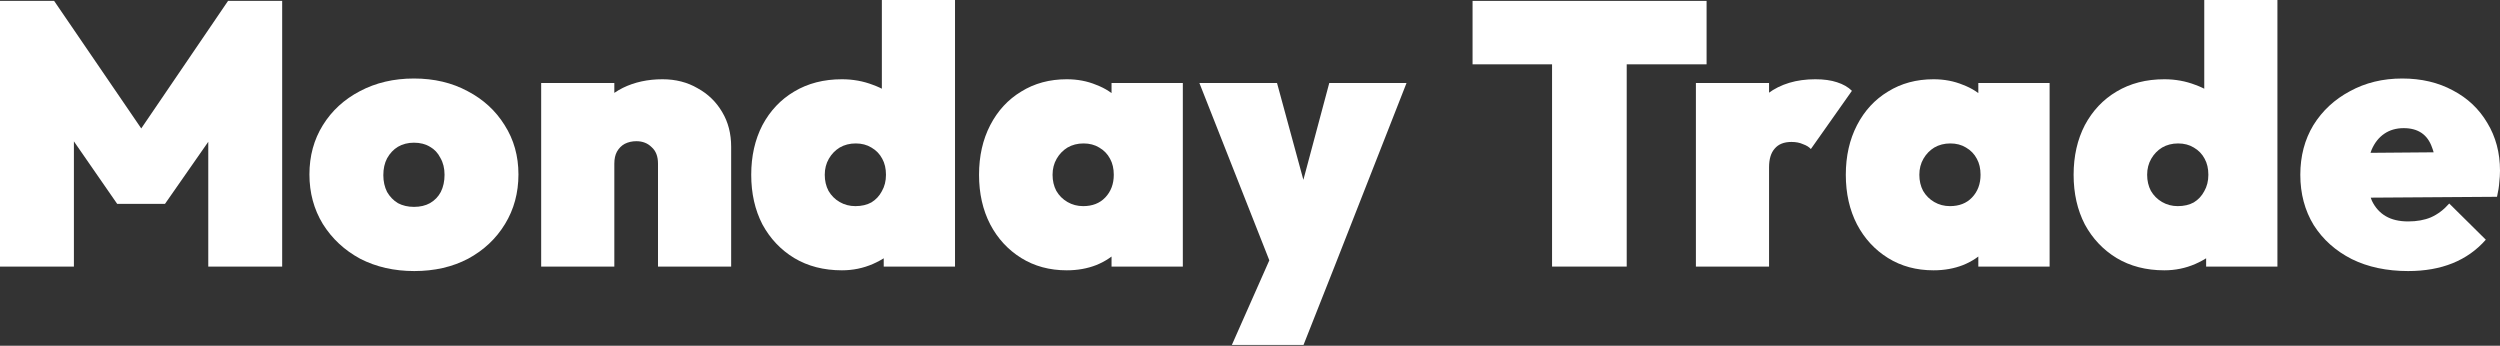 <svg width="1280" height="177" viewBox="0 0 1280 177" fill="none" xmlns="http://www.w3.org/2000/svg">
<rect x="0" y="0" width="1280" height="177" fill="#333333" stroke="none"/>
<path d="M1232.99 138.781C1222.03 138.781 1212.41 136.743 1204.13 132.667C1195.85 128.464 1189.35 122.669 1184.64 115.281C1180.05 107.766 1177.76 99.169 1177.76 89.489C1177.76 79.936 1179.99 71.466 1184.45 64.078C1189.04 56.691 1195.28 50.896 1203.18 46.692C1211.08 42.362 1219.99 40.197 1229.93 40.197C1239.74 40.197 1248.4 42.234 1255.92 46.31C1263.44 50.259 1269.3 55.799 1273.5 62.932C1277.83 70.065 1280 78.216 1280 87.387C1280 89.298 1279.87 91.336 1279.62 93.501C1279.49 95.539 1279.11 97.959 1278.47 100.761L1193.62 101.334V78.407L1264.52 77.834L1247.13 87.96C1247.13 82.865 1246.49 78.726 1245.22 75.542C1244.07 72.23 1242.29 69.746 1239.87 68.091C1237.45 66.435 1234.39 65.607 1230.7 65.607C1226.87 65.607 1223.56 66.562 1220.76 68.473C1217.96 70.383 1215.79 73.122 1214.26 76.688C1212.86 80.254 1212.16 84.585 1212.16 89.68C1212.16 94.902 1212.92 99.296 1214.45 102.863C1216.11 106.302 1218.47 108.913 1221.52 110.696C1224.58 112.479 1228.4 113.371 1232.99 113.371C1237.45 113.371 1241.33 112.67 1244.65 111.269C1248.09 109.741 1251.21 107.384 1254.01 104.2L1272.74 122.732C1268.02 128.082 1262.35 132.094 1255.73 134.769C1249.11 137.443 1241.52 138.781 1232.99 138.781Z" fill="white"/>
<path d="M1108.13 138.399C1098.83 138.399 1090.68 136.297 1083.67 132.094C1076.79 127.891 1071.38 122.159 1067.43 114.899C1063.61 107.512 1061.69 99.041 1061.69 89.489C1061.69 79.936 1063.61 71.466 1067.43 64.078C1071.38 56.691 1076.79 50.959 1083.67 46.883C1090.68 42.68 1098.83 40.579 1108.13 40.579C1113.74 40.579 1119.03 41.534 1123.99 43.444C1128.96 45.228 1133.17 47.775 1136.61 51.087C1140.17 54.398 1142.4 58.219 1143.3 62.55V114.517C1142.4 118.847 1140.17 122.86 1136.61 126.553C1133.17 130.12 1128.96 132.986 1123.99 135.151C1119.03 137.316 1113.74 138.399 1108.13 138.399ZM1115.01 105.537C1118.2 105.537 1120.94 104.9 1123.23 103.627C1125.52 102.226 1127.31 100.315 1128.58 97.895C1129.98 95.475 1130.68 92.673 1130.68 89.489C1130.68 86.304 1130.05 83.566 1128.77 81.273C1127.5 78.853 1125.65 76.943 1123.23 75.542C1120.94 74.141 1118.26 73.44 1115.2 73.44C1112.15 73.44 1109.41 74.141 1106.99 75.542C1104.69 76.943 1102.85 78.853 1101.44 81.273C1100.04 83.693 1099.34 86.432 1099.34 89.489C1099.34 92.546 1099.98 95.284 1101.25 97.704C1102.65 100.124 1104.57 102.035 1106.99 103.436C1109.41 104.837 1112.08 105.537 1115.01 105.537ZM1166.04 136.488H1129.54V111.269L1134.7 88.342L1128.58 65.607V0H1166.04V136.488Z" fill="white"/>
<path d="M989.965 138.399C981.174 138.399 973.402 136.297 966.65 132.094C959.898 127.891 954.611 122.159 950.789 114.899C946.967 107.512 945.056 99.041 945.056 89.489C945.056 79.936 946.967 71.466 950.789 64.078C954.611 56.691 959.898 50.959 966.65 46.883C973.402 42.68 981.174 40.579 989.965 40.579C995.443 40.579 1000.47 41.534 1005.06 43.444C1009.78 45.228 1013.66 47.775 1016.72 51.087C1019.9 54.398 1021.94 58.219 1022.83 62.55V116.427C1021.94 120.758 1019.9 124.579 1016.72 127.891C1013.66 131.202 1009.78 133.813 1005.06 135.724C1000.47 137.507 995.443 138.399 989.965 138.399ZM998.373 105.537C1003.09 105.537 1006.85 104.073 1009.65 101.143C1012.58 98.086 1014.04 94.201 1014.04 89.489C1014.04 86.304 1013.41 83.566 1012.13 81.273C1010.86 78.853 1009.01 76.943 1006.59 75.542C1004.3 74.141 1001.62 73.44 998.564 73.44C995.507 73.44 992.767 74.141 990.347 75.542C988.053 76.943 986.206 78.853 984.805 81.273C983.403 83.693 982.703 86.432 982.703 89.489C982.703 92.546 983.34 95.284 984.614 97.704C986.015 100.124 987.926 102.035 990.347 103.436C992.767 104.837 995.443 105.537 998.373 105.537ZM1012.9 136.488V111.269L1018.06 88.342L1012.9 65.607V42.489H1049.4V136.488H1012.9Z" fill="white"/>
<path d="M868.302 136.488V42.489H905.757V136.488H868.302ZM905.757 85.668L888.367 70.192C893.208 60.002 898.814 52.551 905.184 47.839C911.682 42.999 919.771 40.579 929.454 40.579C933.786 40.579 937.48 41.088 940.538 42.107C943.723 43.126 946.271 44.591 948.182 46.501L927.161 76.306C926.269 75.287 924.931 74.459 923.148 73.822C921.491 73.058 919.517 72.676 917.223 72.676C913.401 72.676 910.535 73.822 908.624 76.115C906.713 78.28 905.757 81.464 905.757 85.668Z" fill="white"/>
<path d="M794.654 136.488V0.457H832.874V136.488H794.654ZM753.95 32.936V0.457H873.77V32.936H753.95Z" fill="white"/>
<path d="M651.158 136.488L614.084 42.489H653.833L675.619 122.541H659.184L680.587 42.489H720.146L683.263 136.488H651.158ZM630.71 176.61L658.037 114.899L683.263 136.488L667.401 176.61H630.71Z" fill="white"/>
<path d="M546.176 138.399C537.385 138.399 529.614 136.297 522.861 132.094C516.109 127.891 510.822 122.159 507 114.899C503.178 107.512 501.267 99.041 501.267 89.489C501.267 79.936 503.178 71.466 507 64.078C510.822 56.691 516.109 50.959 522.861 46.883C529.614 42.68 537.385 40.579 546.176 40.579C551.654 40.579 556.686 41.534 561.273 43.444C565.987 45.228 569.872 47.775 572.93 51.087C576.115 54.398 578.154 58.219 579.045 62.55V116.427C578.154 120.758 576.115 124.579 572.93 127.891C569.872 131.202 565.987 133.813 561.273 135.724C556.686 137.507 551.654 138.399 546.176 138.399ZM554.584 105.537C559.298 105.537 563.057 104.073 565.859 101.143C568.79 98.086 570.255 94.201 570.255 89.489C570.255 86.304 569.618 83.566 568.344 81.273C567.07 78.853 565.222 76.943 562.802 75.542C560.508 74.141 557.833 73.44 554.775 73.44C551.718 73.44 548.979 74.141 546.558 75.542C544.265 76.943 542.418 78.853 541.016 81.273C539.615 83.693 538.914 86.432 538.914 89.489C538.914 92.546 539.551 95.284 540.825 97.704C542.226 100.124 544.137 102.035 546.558 103.436C548.979 104.837 551.654 105.537 554.584 105.537ZM569.108 136.488V111.269L574.268 88.342L569.108 65.607V42.489H605.608V136.488H569.108Z" fill="white"/>
<path d="M431.066 138.399C421.765 138.399 413.612 136.297 406.605 132.094C399.725 127.891 394.31 122.159 390.361 114.899C386.539 107.512 384.628 99.041 384.628 89.489C384.628 79.936 386.539 71.466 390.361 64.078C394.31 56.691 399.725 50.959 406.605 46.883C413.612 42.68 421.765 40.579 431.066 40.579C436.671 40.579 441.958 41.534 446.927 43.444C451.896 45.228 456.1 47.775 459.54 51.087C463.107 54.398 465.336 58.219 466.228 62.55V114.517C465.336 118.847 463.107 122.86 459.54 126.553C456.1 130.12 451.896 132.986 446.927 135.151C441.958 137.316 436.671 138.399 431.066 138.399ZM437.945 105.537C441.13 105.537 443.869 104.9 446.163 103.627C448.456 102.226 450.239 100.315 451.513 97.895C452.915 95.475 453.616 92.673 453.616 89.489C453.616 86.304 452.979 83.566 451.704 81.273C450.43 78.853 448.583 76.943 446.163 75.542C443.869 74.141 441.194 73.44 438.136 73.44C435.079 73.44 432.34 74.141 429.919 75.542C427.626 76.943 425.778 78.853 424.377 81.273C422.976 83.693 422.275 86.432 422.275 89.489C422.275 92.546 422.912 95.284 424.186 97.704C425.587 100.124 427.498 102.035 429.919 103.436C432.34 104.837 435.015 105.537 437.945 105.537ZM488.969 136.488H452.469V111.269L457.629 88.342L451.513 65.607V0H488.969V136.488Z" fill="white"/>
<path d="M336.896 136.488V83.757C336.896 80.063 335.813 77.261 333.647 75.351C331.609 73.313 328.997 72.294 325.812 72.294C323.646 72.294 321.671 72.74 319.888 73.631C318.231 74.523 316.894 75.86 315.875 77.643C314.983 79.299 314.537 81.337 314.537 83.757L300.013 77.261C300.013 69.619 301.669 63.059 304.982 57.583C308.422 52.106 313.072 47.902 318.932 44.973C324.92 42.043 331.672 40.579 339.189 40.579C345.941 40.579 351.929 42.107 357.153 45.164C362.503 48.093 366.708 52.169 369.765 57.392C372.823 62.486 374.352 68.409 374.352 75.16V136.488H336.896ZM277.081 136.488V42.489H314.537V136.488H277.081Z" fill="white"/>
<path d="M212.127 138.781C201.808 138.781 192.571 136.679 184.418 132.476C176.391 128.145 170.021 122.223 165.307 114.708C160.721 107.193 158.428 98.723 158.428 89.298C158.428 79.872 160.721 71.466 165.307 64.078C169.894 56.691 176.2 50.896 184.226 46.692C192.38 42.362 201.617 40.197 211.936 40.197C222.256 40.197 231.429 42.362 239.455 46.692C247.481 50.896 253.787 56.691 258.374 64.078C263.088 71.466 265.445 79.872 265.445 89.298C265.445 98.723 263.151 107.193 258.565 114.708C253.979 122.223 247.672 128.145 239.646 132.476C231.62 136.679 222.447 138.781 212.127 138.781ZM211.936 105.919C215.121 105.919 217.86 105.283 220.154 104.009C222.574 102.608 224.421 100.697 225.695 98.277C226.969 95.73 227.606 92.8 227.606 89.489C227.606 86.177 226.906 83.311 225.504 80.891C224.23 78.344 222.447 76.433 220.154 75.16C217.86 73.758 215.121 73.058 211.936 73.058C208.879 73.058 206.139 73.758 203.719 75.16C201.426 76.561 199.578 78.535 198.177 81.082C196.903 83.502 196.266 86.368 196.266 89.68C196.266 92.864 196.903 95.73 198.177 98.277C199.578 100.697 201.426 102.608 203.719 104.009C206.139 105.283 208.879 105.919 211.936 105.919Z" fill="white"/>
<path d="M0 136.488V0.457H27.71L78.352 74.586H66.312L116.763 0.457H144.473V136.488H106.635V63.123L112.177 64.652L84.467 104.391H60.006L32.487 64.652L37.838 63.123V136.488H0Z" fill="white"/>
</svg>
